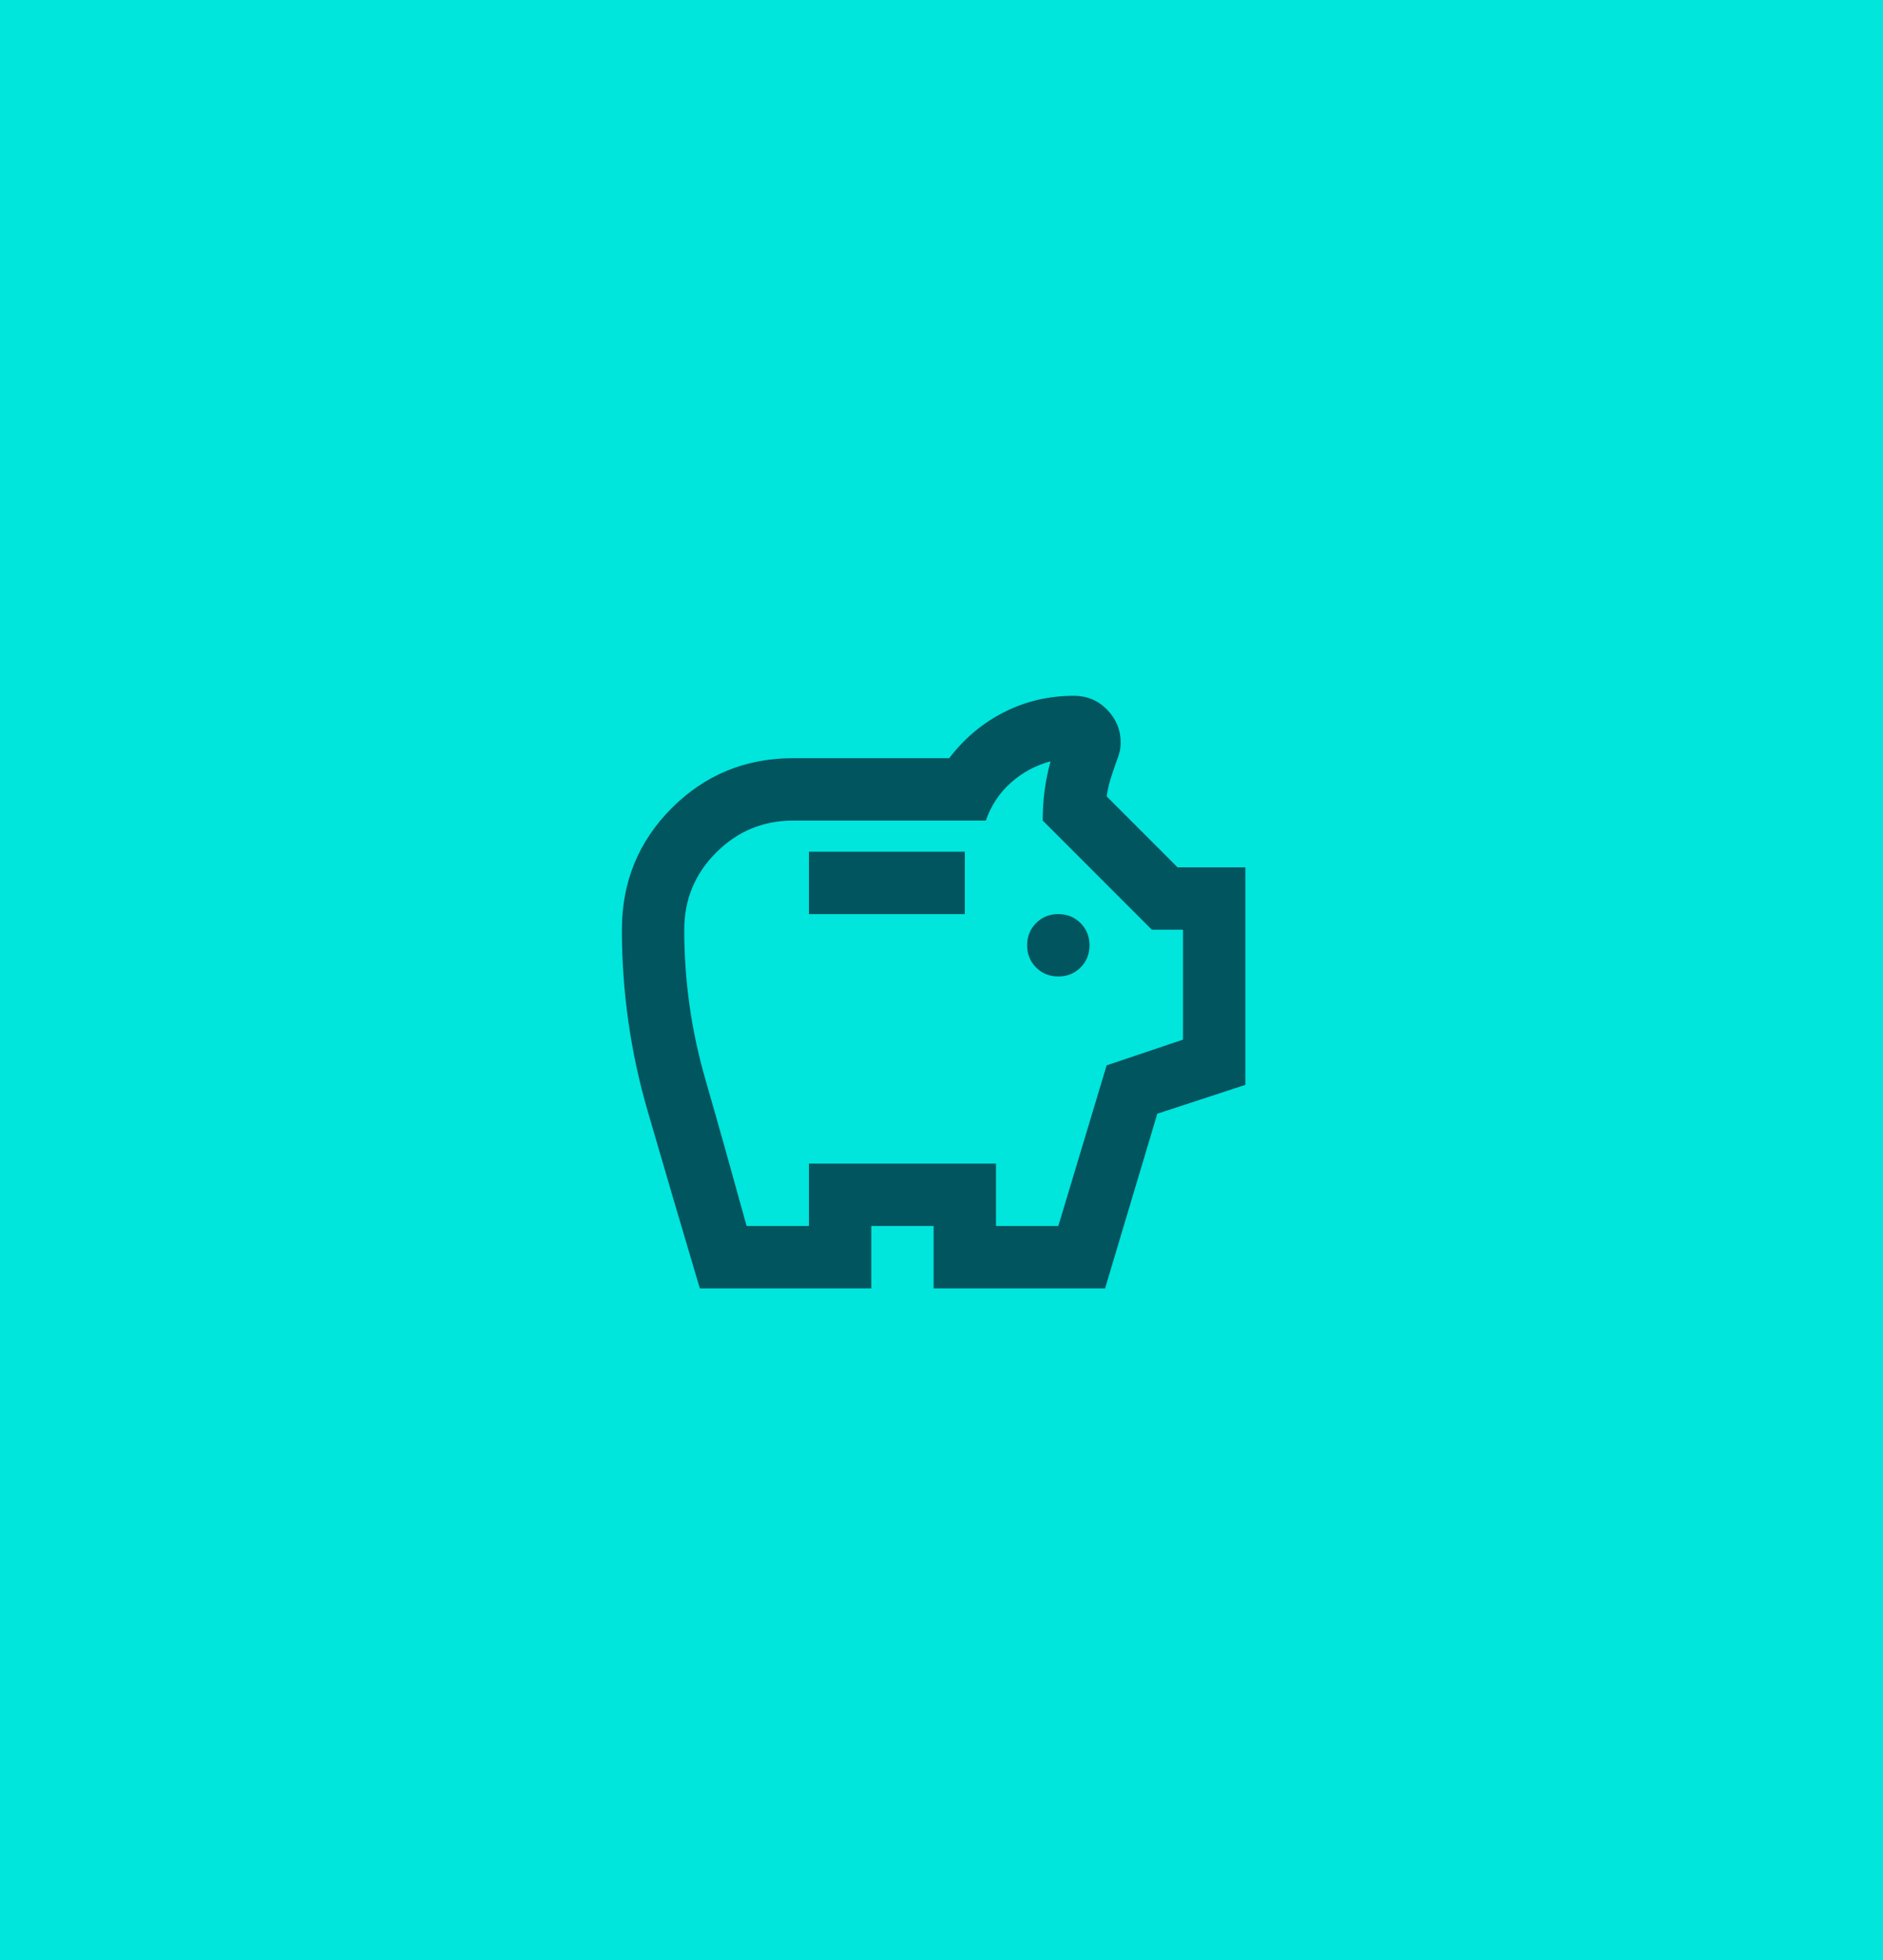 <svg xmlns="http://www.w3.org/2000/svg" id="Layer_2" viewBox="0 0 120.81 125.69"><defs><style> .cls-1 { fill: #00e5dc; } .cls-2 { fill: #00555f; } </style></defs><g id="Layer_1-2" data-name="Layer_1"><g><rect class="cls-1" width="120.81" height="125.69"></rect><path class="cls-2" d="M67.9,62.62c.57,0,1.04-.19,1.43-.58.38-.38.57-.86.57-1.42s-.19-1.04-.57-1.42c-.38-.38-.86-.58-1.43-.58s-1.04.19-1.43.58c-.38.38-.57.86-.57,1.42s.19,1.04.57,1.42c.38.38.86.58,1.43.58ZM51.9,58.62h10v-4h-10v4ZM44.9,82.62c-1.13-3.8-2.25-7.59-3.35-11.38-1.1-3.78-1.65-7.66-1.65-11.62,0-3.07,1.07-5.67,3.2-7.8,2.13-2.13,4.73-3.2,7.8-3.2h10c.97-1.27,2.14-2.25,3.52-2.95,1.38-.7,2.88-1.05,4.48-1.05.83,0,1.54.29,2.12.88s.88,1.29.88,2.12c0,.2-.02.4-.07.6-.05.2-.11.38-.18.55-.13.37-.26.74-.38,1.12s-.21.77-.27,1.18l4.55,4.55h4.35v13.95l-5.65,1.85-3.35,11.2h-11v-4h-4v4h-11ZM47.9,78.62h4v-4h12v4h4l3.1-10.3,4.9-1.65v-7.05h-2l-7-7c0-.67.04-1.31.12-1.92.08-.62.21-1.24.38-1.88-.97.27-1.82.72-2.55,1.38-.73.65-1.27,1.46-1.6,2.42h-12.35c-1.93,0-3.58.68-4.95,2.05-1.37,1.37-2.05,3.02-2.05,4.95,0,3.27.45,6.46,1.35,9.58.9,3.12,1.78,6.26,2.65,9.42Z"></path></g></g></svg>